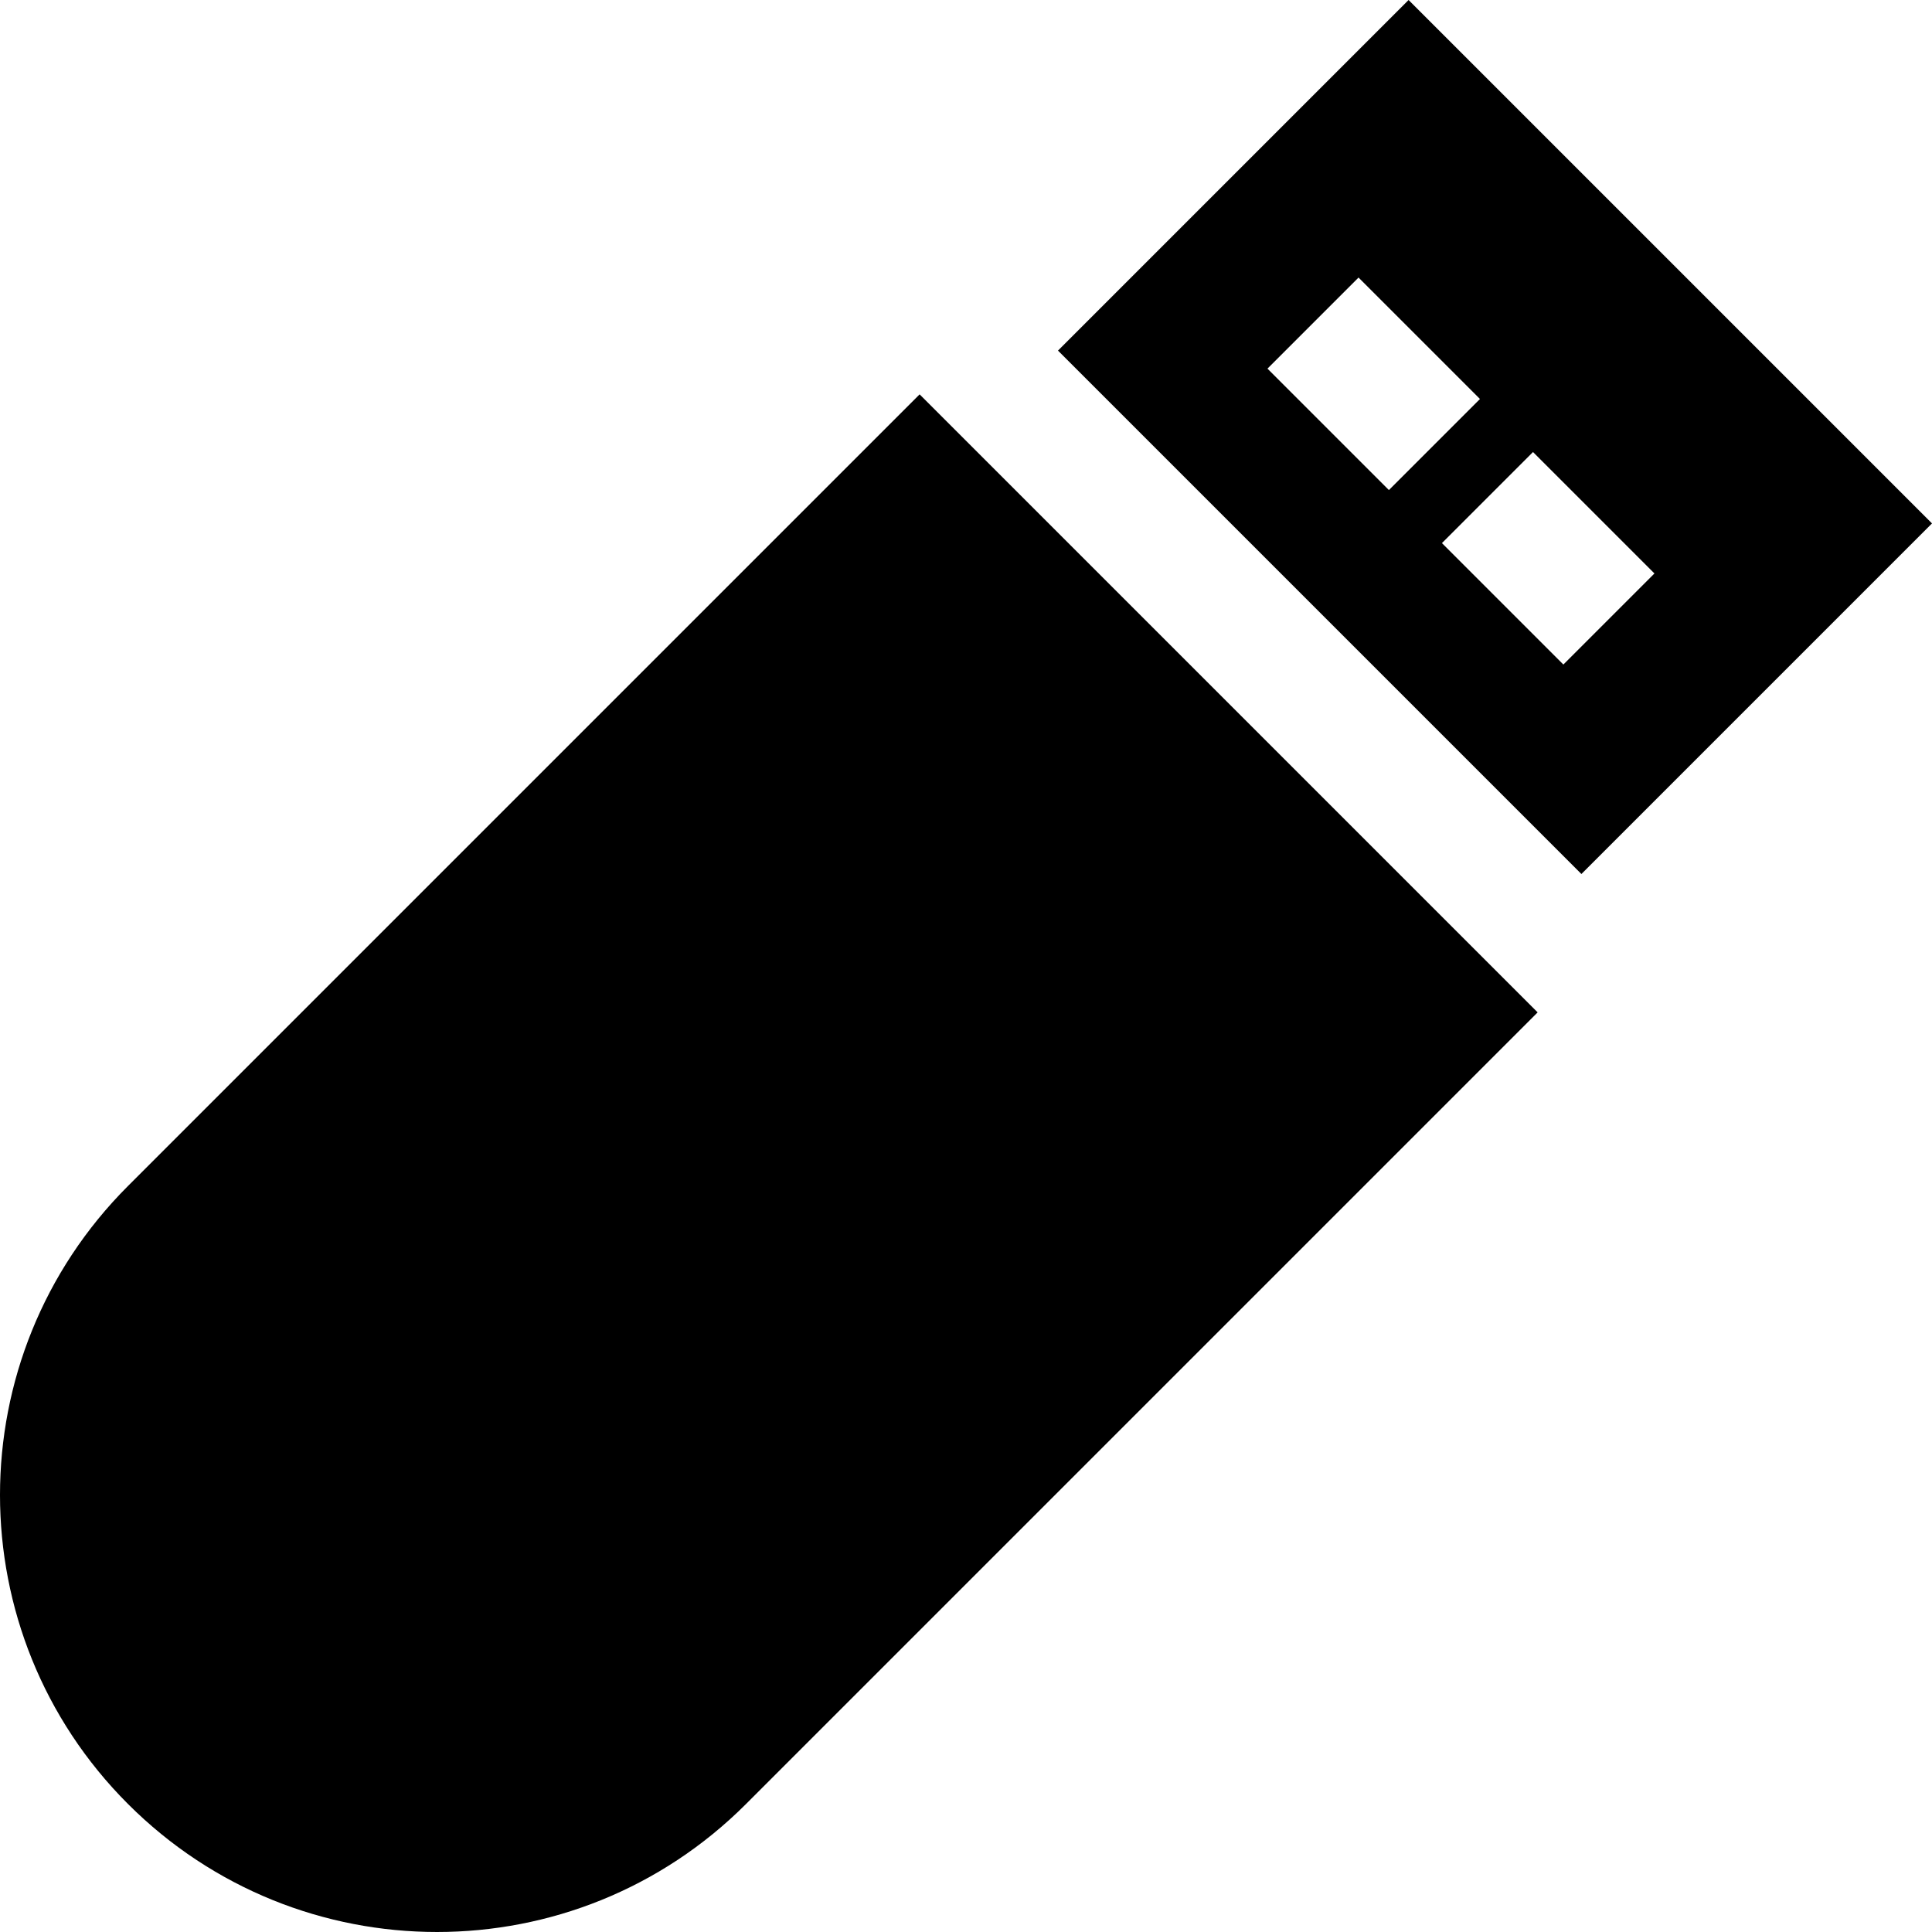 <?xml version="1.0" encoding="iso-8859-1"?>
<!-- Uploaded to: SVG Repo, www.svgrepo.com, Generator: SVG Repo Mixer Tools -->
<svg fill="#000000" height="800px" width="800px" version="1.1" id="Layer_1" xmlns="http://www.w3.org/2000/svg" xmlns:xlink="http://www.w3.org/1999/xlink" 
	 viewBox="0 0 450 450" xml:space="preserve">
<g>
	<path d="M29.813,276.235c-39.751,39.751-39.751,104.2,0,143.951c39.751,39.751,104.2,39.751,143.951,0l184.382-184.382
		L214.195,91.854L29.813,276.235z"/>
	<path d="M328.084,0l-81.658,81.658l121.916,121.916L450,121.916L328.084,0z M295.216,85.861l21.213-21.213l28.284,28.284
		L323.5,114.145L295.216,85.861z M364.139,154.784L335.855,126.5l21.213-21.213l28.284,28.284L364.139,154.784z"/>
</g>
</svg>